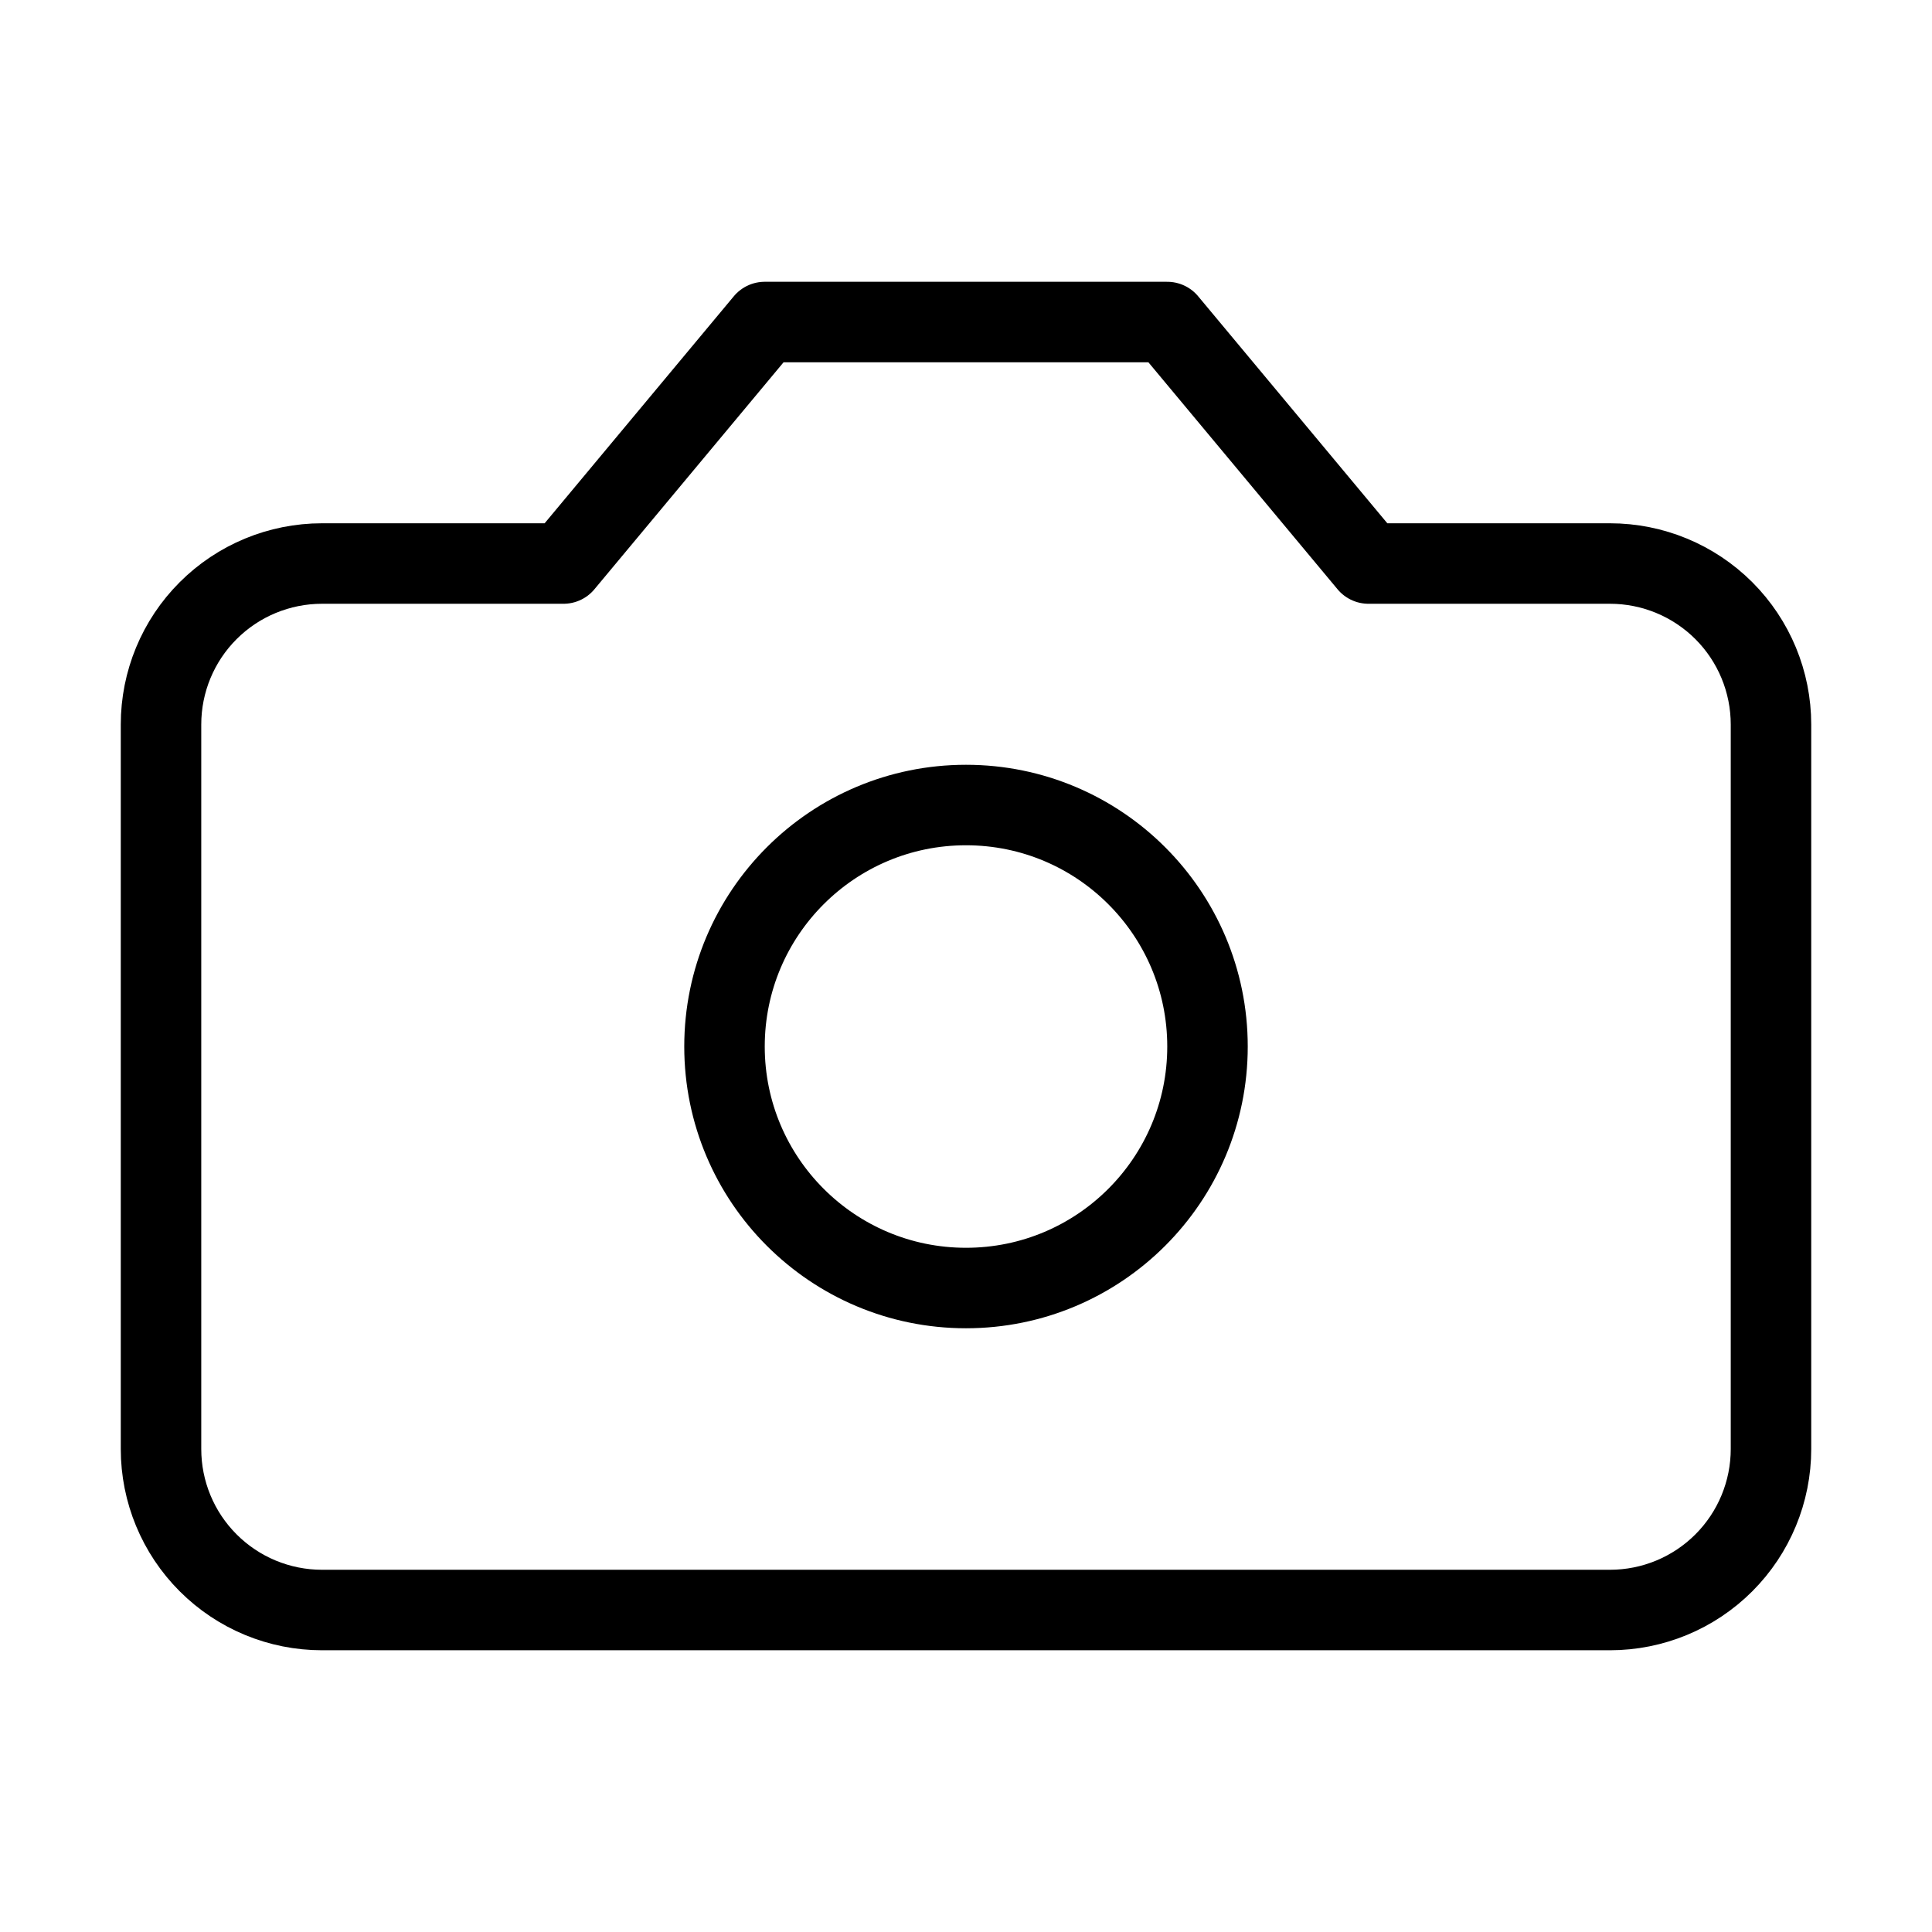<svg width="50" height="50" viewBox="0 0 50 50" fill="none" xmlns="http://www.w3.org/2000/svg">
<path d="M30.208 8.334H19.791L14.583 14.584H8.333C7.228 14.584 6.168 15.023 5.387 15.804C4.605 16.585 4.167 17.645 4.167 18.75V37.5C4.167 38.605 4.605 39.665 5.387 40.446C6.168 41.228 7.228 41.667 8.333 41.667H41.666C42.772 41.667 43.831 41.228 44.613 40.446C45.394 39.665 45.833 38.605 45.833 37.5V18.75C45.833 17.645 45.394 16.585 44.613 15.804C43.831 15.023 42.772 14.584 41.666 14.584H35.416L30.208 8.334Z" stroke="black" stroke-width="2.083" stroke-linecap="round" stroke-linejoin="round"/>
<path d="M25 33.334C28.452 33.334 31.25 30.535 31.25 27.084C31.25 23.632 28.452 20.834 25 20.834C21.548 20.834 18.75 23.632 18.75 27.084C18.75 30.535 21.548 33.334 25 33.334Z" stroke="black" stroke-width="2.083" stroke-linecap="round" stroke-linejoin="round"/>
</svg>
